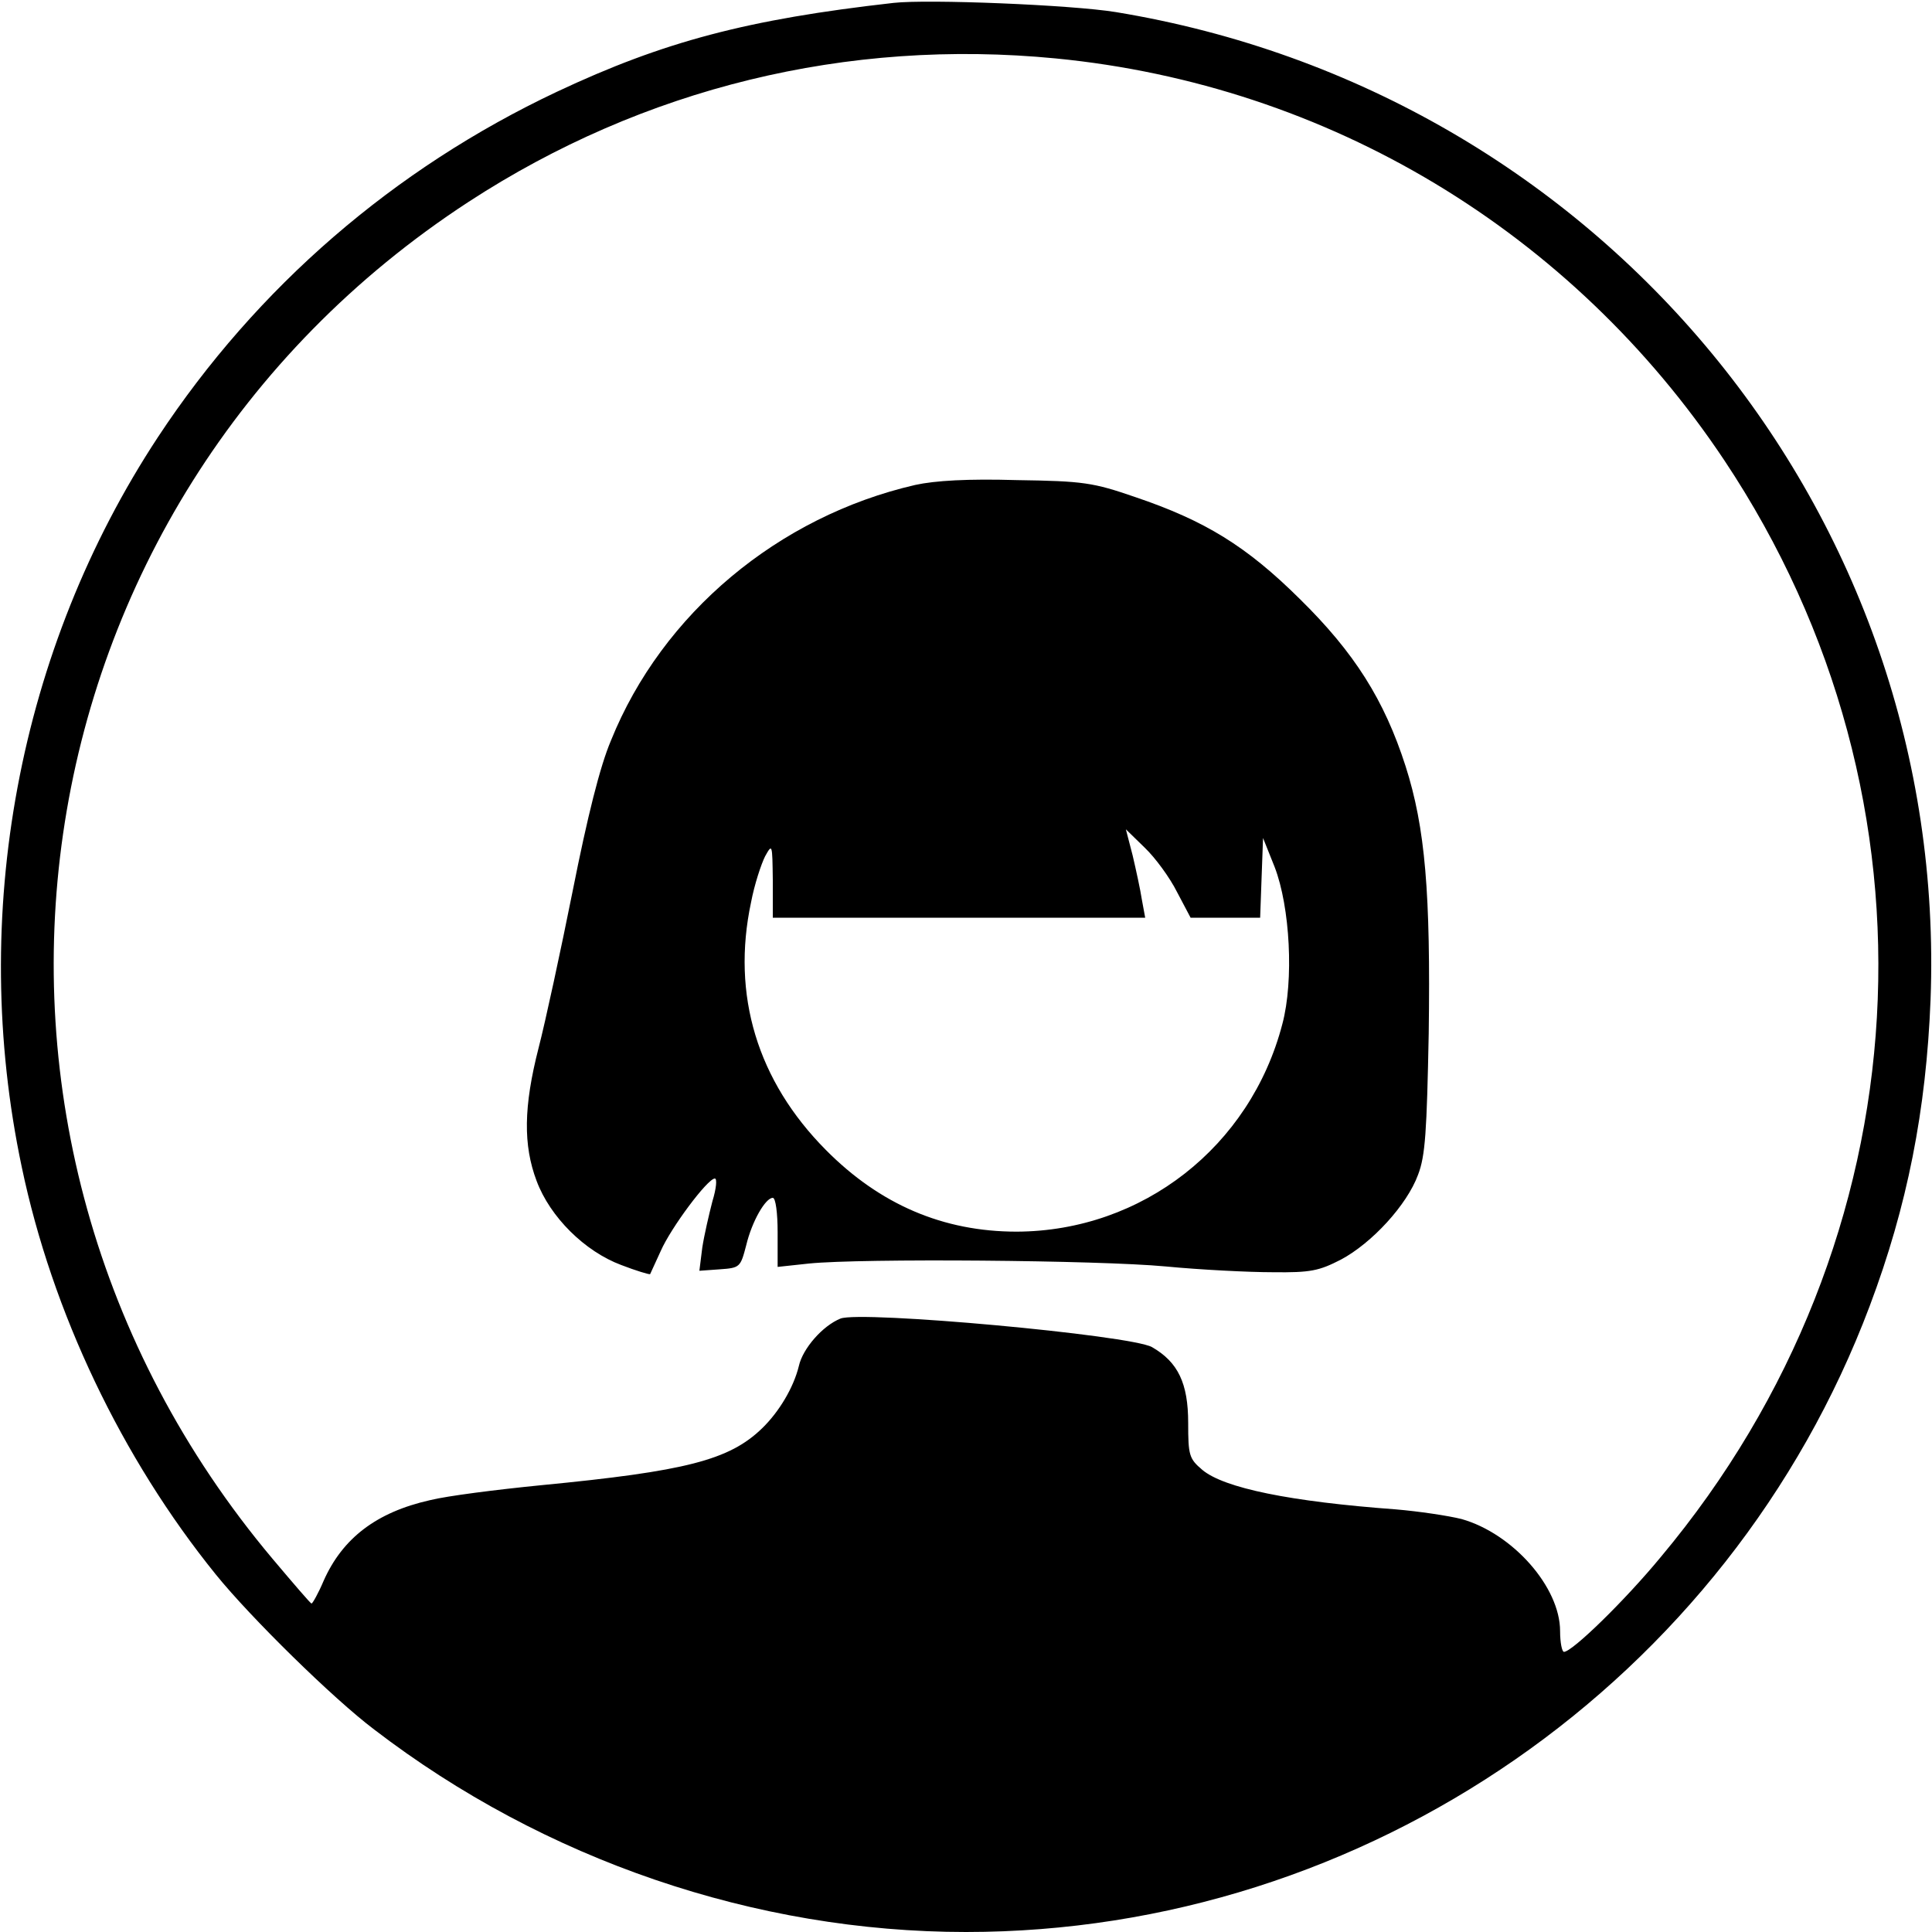 <?xml version="1.0" encoding="UTF-8" standalone="no"?> <svg xmlns="http://www.w3.org/2000/svg" version="1.0" width="400pt" height="400pt" viewBox="0 0 400 400" preserveAspectRatio="xMidYMid meet"><g transform="translate(0,400) scale(0.1,-0.1)" fill="#000000" stroke="none"><path d="M1850 3994 c-302 -34 -476 -80 -697 -184 -337 -159 -621 -404 -826 -715 -289 -439 -392 -990 -282 -1511 63 -301 207 -603 402 -844 72 -89 243 -257 328 -321 352 -270 789 -419 1225 -419 829 0 1579 520 1871 1296 78 207 117 406 126 634 38 1007 -683 1880 -1687 2045 -92 15 -389 27 -460 19z m336 -115 c564 -55 1068 -358 1384 -832 469 -704 417 -1615 -131 -2270 -75 -91 -184 -197 -201 -197 -4 0 -8 19 -8 43 0 91 -98 202 -204 232 -28 7 -89 16 -136 20 -218 16 -356 44 -401 82 -27 23 -29 30 -29 97 0 82 -21 126 -75 157 -45 25 -603 76 -645 59 -37 -15 -78 -62 -86 -98 -11 -45 -41 -95 -76 -129 -68 -66 -158 -89 -458 -118 -91 -9 -194 -22 -230 -31 -111 -25 -181 -79 -220 -167 -11 -26 -23 -47 -25 -47 -2 0 -38 42 -81 93 -740 881 -551 2185 406 2809 362 236 784 339 1216 297z"></path><path d="M1895 2996 c-283 -65 -524 -266 -630 -529 -23 -54 -49 -159 -79 -310 -25 -125 -57 -273 -71 -327 -31 -121 -32 -201 -4 -275 28 -75 100 -146 175 -174 31 -12 58 -20 60 -19 1 2 11 24 22 48 21 48 97 150 112 150 5 0 3 -21 -5 -47 -7 -27 -17 -70 -21 -96 l-6 -48 42 3 c42 3 43 4 55 50 12 50 40 98 55 98 6 0 10 -32 10 -71 l0 -72 65 7 c109 11 599 7 738 -6 73 -7 173 -12 222 -12 79 -1 96 3 141 26 64 34 137 113 160 176 15 39 18 89 22 292 4 291 -7 426 -48 554 -44 137 -106 235 -219 346 -110 109 -196 162 -341 211 -87 30 -107 33 -245 35 -101 3 -169 -1 -210 -10z m542 -843 l28 -53 72 0 72 0 3 83 3 82 24 -60 c32 -83 40 -235 16 -325 -66 -254 -290 -429 -550 -430 -152 0 -283 56 -395 169 -142 143 -196 321 -155 513 7 37 21 79 29 95 15 27 15 26 16 -49 l0 -78 385 0 386 0 -7 38 c-3 20 -12 61 -19 91 l-14 54 39 -38 c22 -21 52 -62 67 -92z"></path></g></svg> 